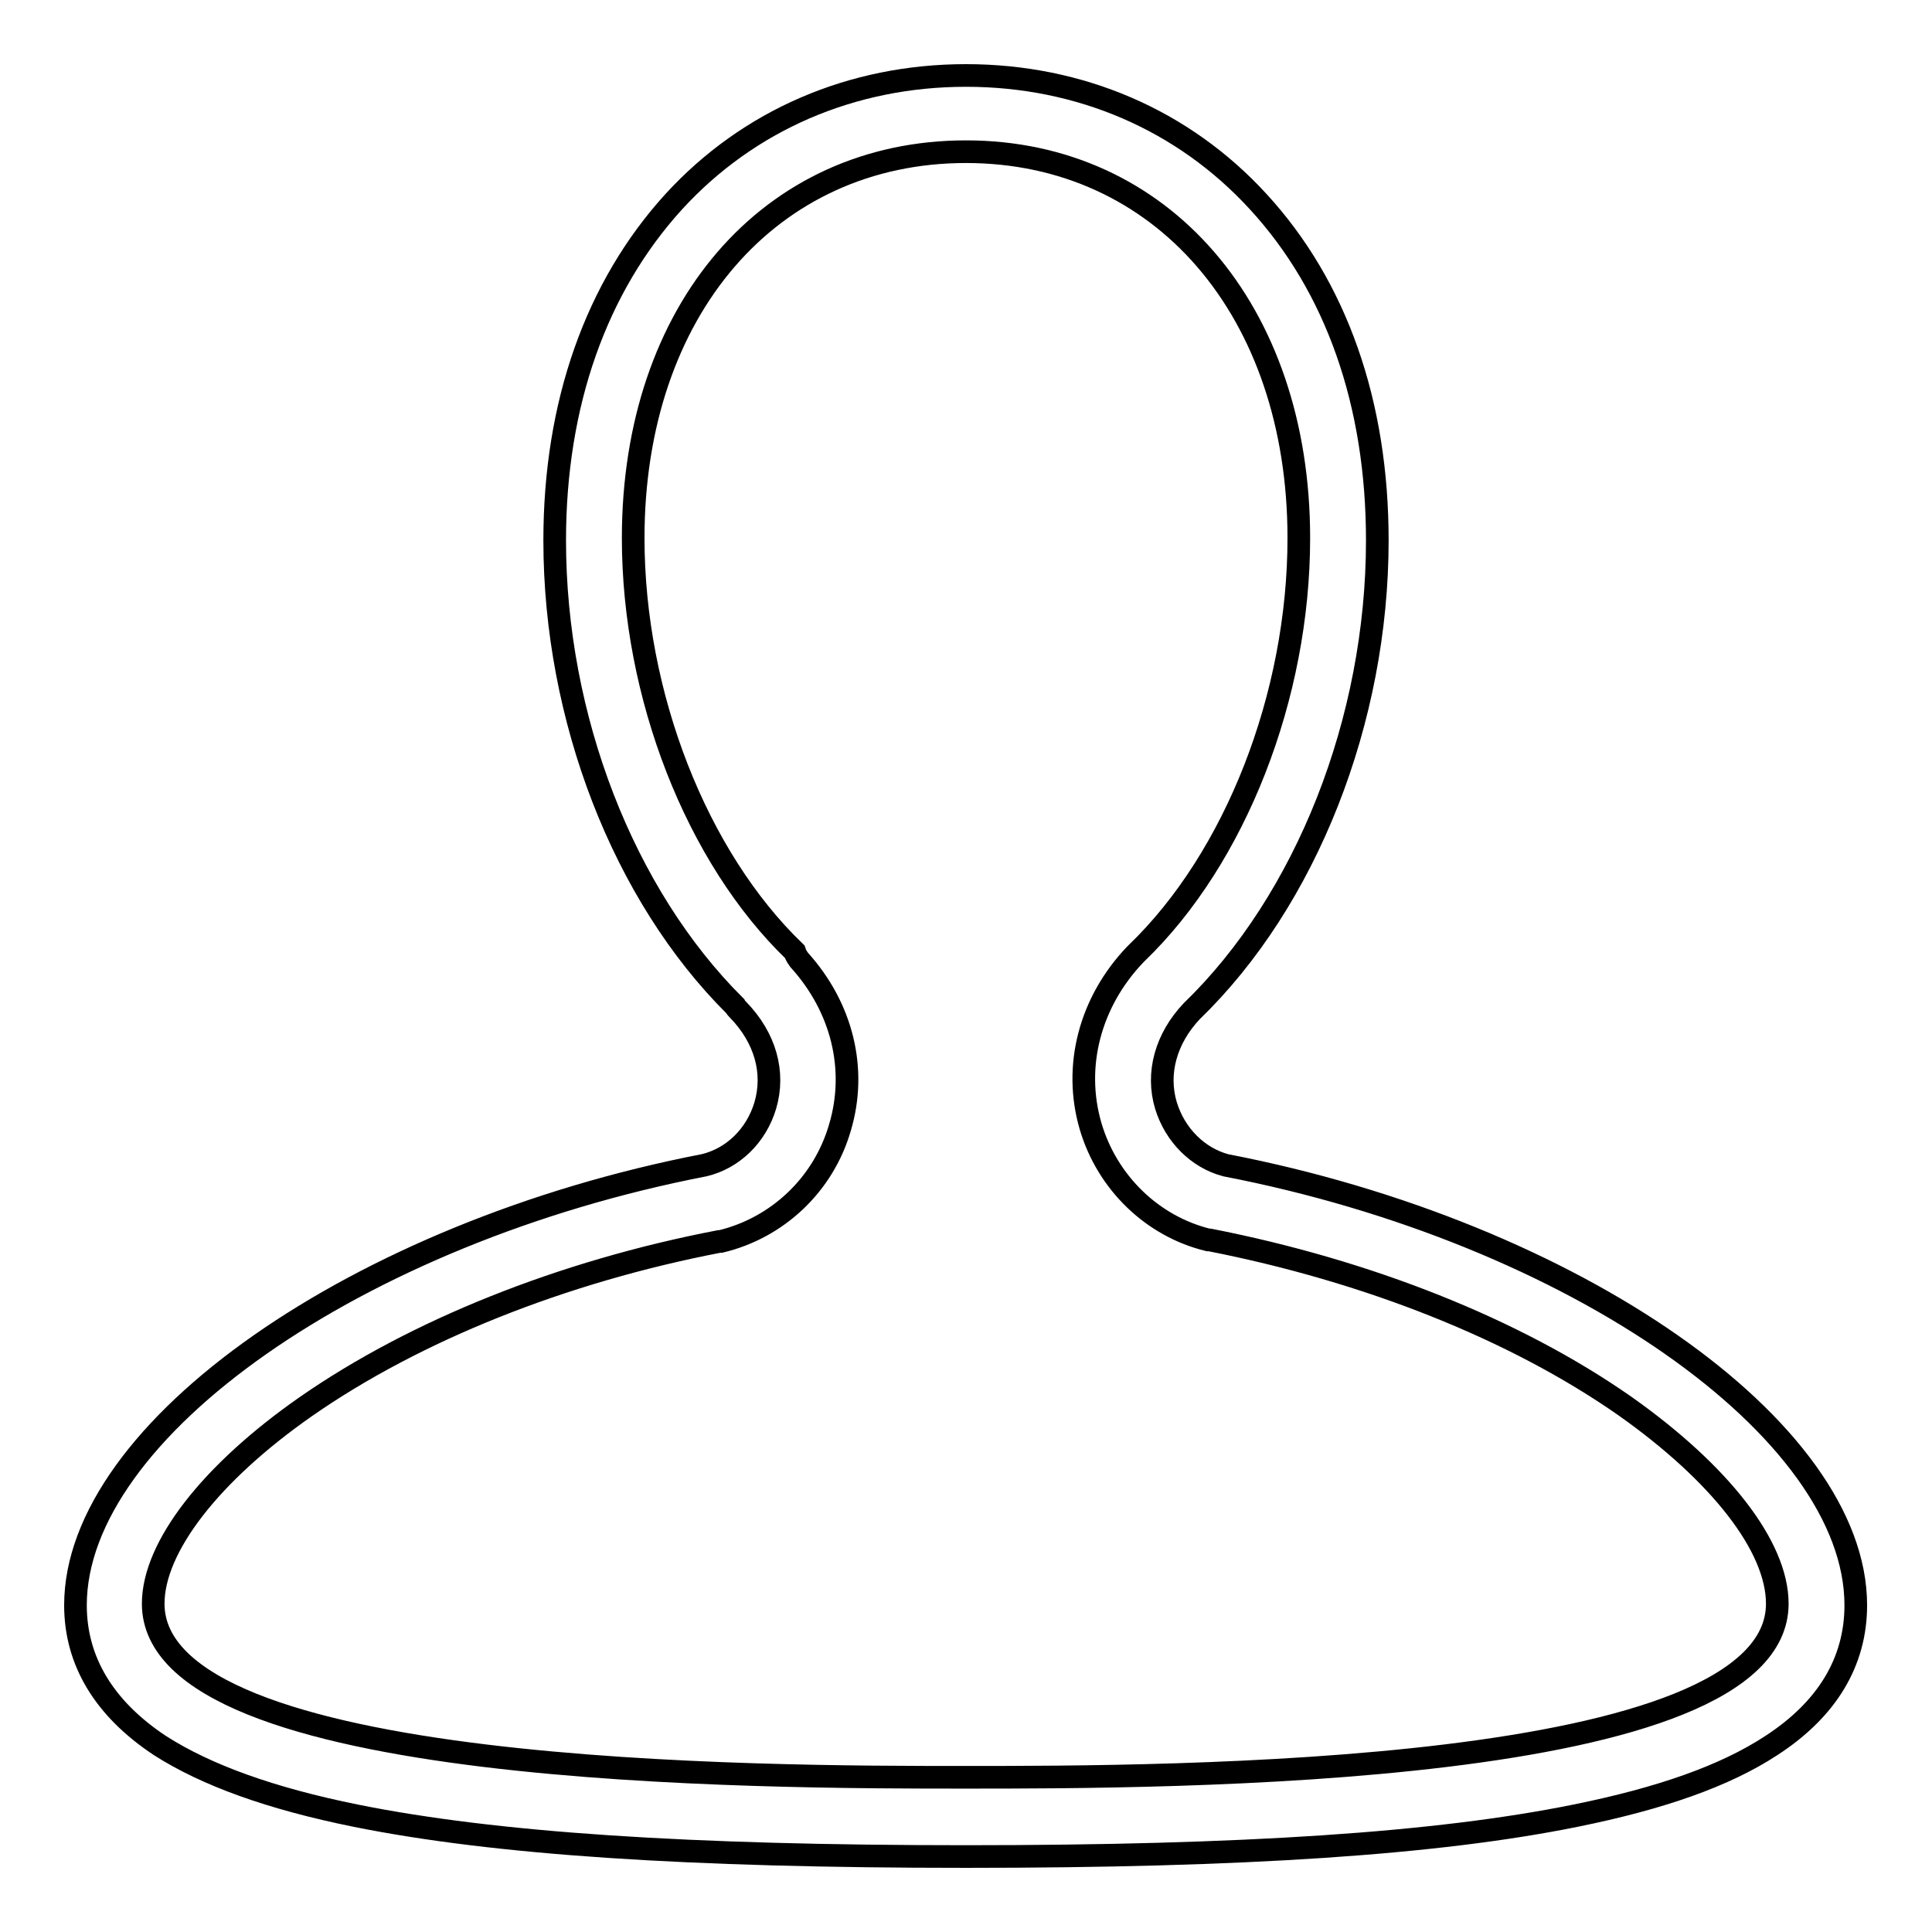 <?xml version="1.0" encoding="utf-8"?>
<!-- Svg Vector Icons : http://www.onlinewebfonts.com/icon -->
<!DOCTYPE svg PUBLIC "-//W3C//DTD SVG 1.1//EN" "http://www.w3.org/Graphics/SVG/1.1/DTD/svg11.dtd">
<svg version="1.1" xmlns="http://www.w3.org/2000/svg" xmlns:xlink="http://www.w3.org/1999/xlink" x="0px" y="0px" viewBox="0 0 256 256" enable-background="new 0 0 256 256" xml:space="preserve">
<g><g><path stroke-width="3" fill-opacity="0" stroke="#000000"  d="M128,246c-36.8,0-62.4-1.7-80.8-5.4c-11.4-2.3-19.9-5.4-26-9.3c-7.4-4.9-11.2-11.2-11.2-18.6c0-23.2,37.4-49.4,83.3-58.3c3.8-0.9,6.9-3.9,8.1-7.9c1.3-4.4,0-9-3.6-12.7c-0.1-0.1-0.3-0.3-0.4-0.5c-14.8-14.7-23.9-38.2-23.9-61.7c0-18.1,5.5-33.6,15.8-44.9C99.2,15.9,112.9,10,128,10c15.1,0,28.8,5.9,38.7,16.7c10.4,11.3,15.8,26.8,15.8,44.9c0,23.8-9.4,47.7-24.6,62.4c-3.4,3.6-4.7,8.2-3.4,12.5c1.2,3.9,4.2,6.9,7.9,7.9c46.1,8.9,83.5,35,83.5,58.3c0,7.5-3.8,13.8-11.2,18.6c-6.1,4-14.6,7-26,9.3C190.4,244.3,164.8,246,128,246z M105.9,127.2c5.7,6.3,7.7,14.5,5.4,22.2c-2.2,7.6-8.3,13.3-15.8,15.1c-0.1,0-0.1,0-0.2,0c-20.8,4-40.3,11.8-54.8,21.9c-12.6,8.8-20.2,18.6-20.2,26.1c0,23,81,23,107.6,23c26.6,0,107.6,0,107.6-23c0-7.6-7.6-17.3-20.2-26.2c-14.6-10.2-34.1-17.9-55-22c-0.1,0-0.2,0-0.2,0c-7.4-1.8-13.4-7.6-15.6-15.1c-2.3-7.9-0.1-16.4,5.9-22.7c0,0,0.1-0.1,0.2-0.2c13.1-12.6,21.5-34.1,21.5-55c0-30.2-18.2-51.2-44.1-51.2c-26,0-44.1,21-44.1,51.2c0,20.8,8.4,42.3,21.4,54.8C105.5,126.7,105.7,126.9,105.9,127.2z"/></g></g>
</svg>